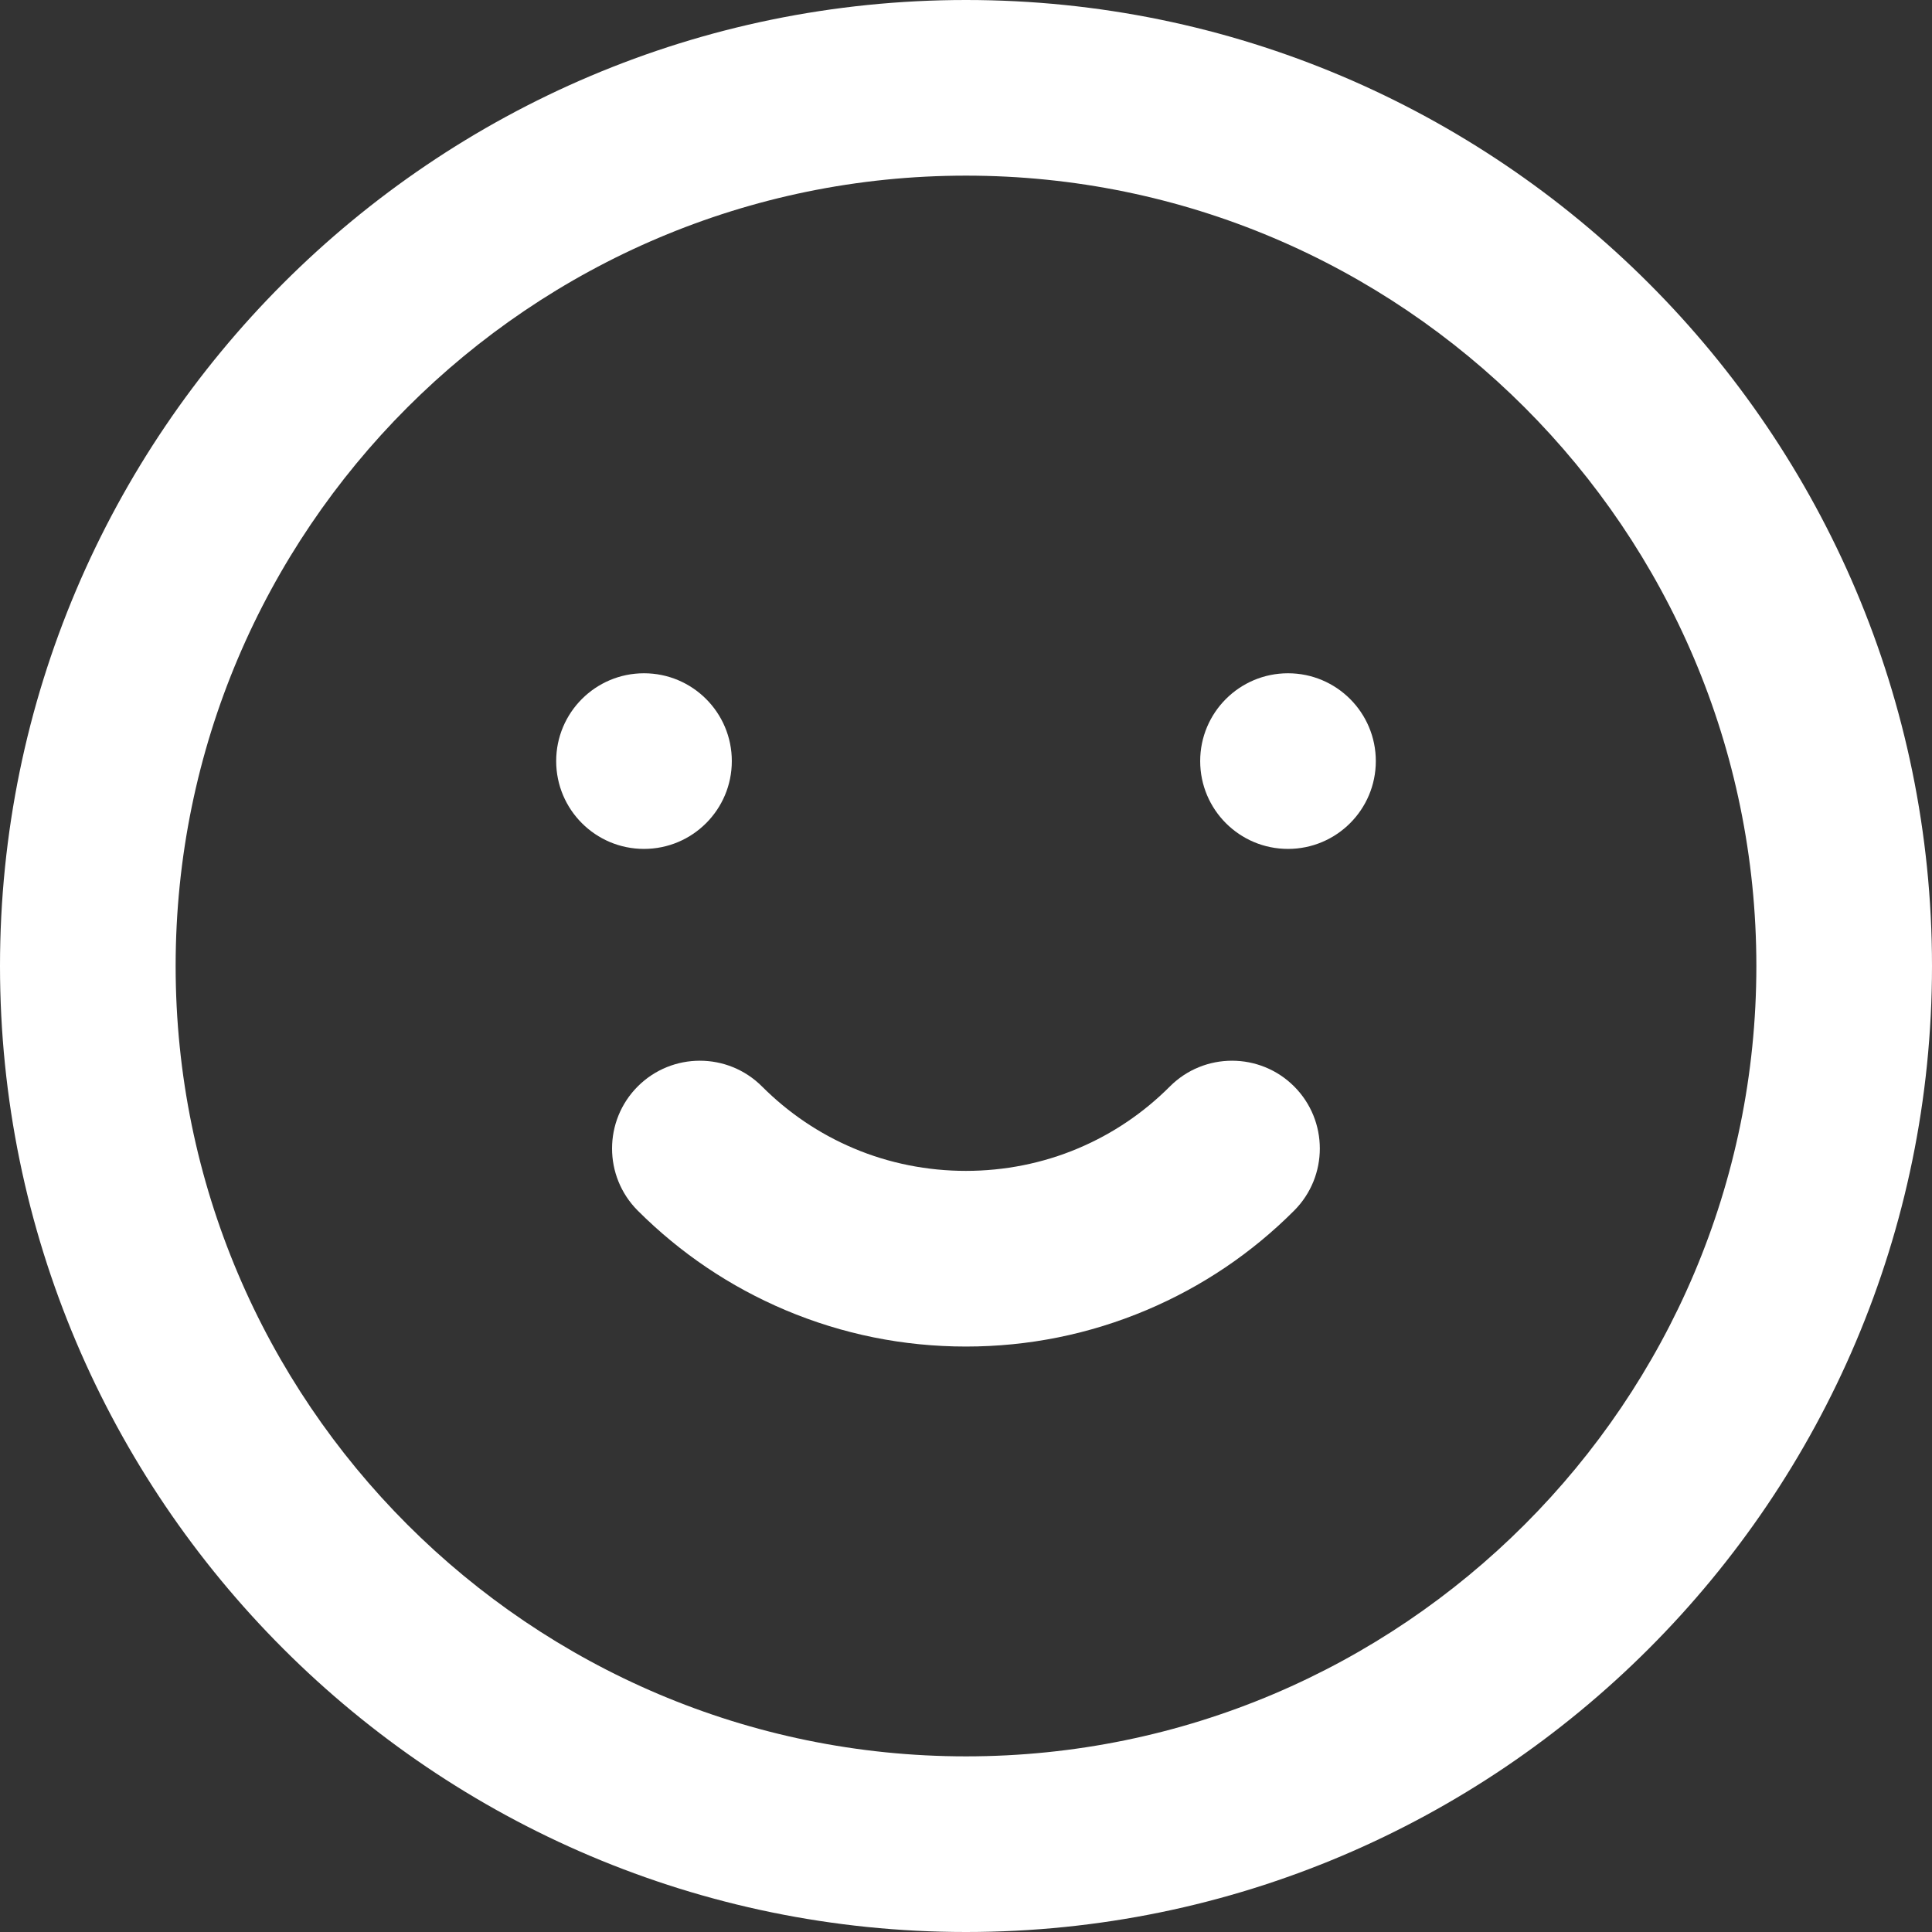 <?xml version="1.0" encoding="UTF-8"?><svg id="b" xmlns="http://www.w3.org/2000/svg" width="33" height="33" viewBox="0 0 33 33"><rect x="0" y="0" width="33" height="33" fill="#333333" stroke="none"/><g id="c"><path d="M16.5,23c-1.07,0-2.108-.21-3.086-.623-.945-.4-1.793-.972-2.521-1.699-.585-.586-.585-1.536.001-2.122.585-.584,1.535-.585,2.121.001.453.453.979.809,1.566,1.057,1.212.514,2.623.514,3.836,0,.587-.248,1.114-.604,1.566-1.057.586-.586,1.536-.585,2.121-.001.586.586.586,1.536.001,2.122-.727.728-1.575,1.299-2.521,1.699-.978.413-2.016.623-3.086.623Z" fill="#fff"/><circle cx="11" cy="13" r="1.5" fill="#fff"/><circle cx="22" cy="13" r="1.5" fill="#fff"/><path d="M16.5,33C7.402,33,0,25.598,0,16.5S7.402,0,16.5,0s16.5,7.402,16.5,16.5-7.402,16.5-16.5,16.5ZM16.5,3c-7.444,0-13.5,6.056-13.5,13.5s6.056,13.5,13.5,13.5,13.5-6.056,13.5-13.5S23.944,3,16.5,3Z" fill="#fff"/></g></svg>